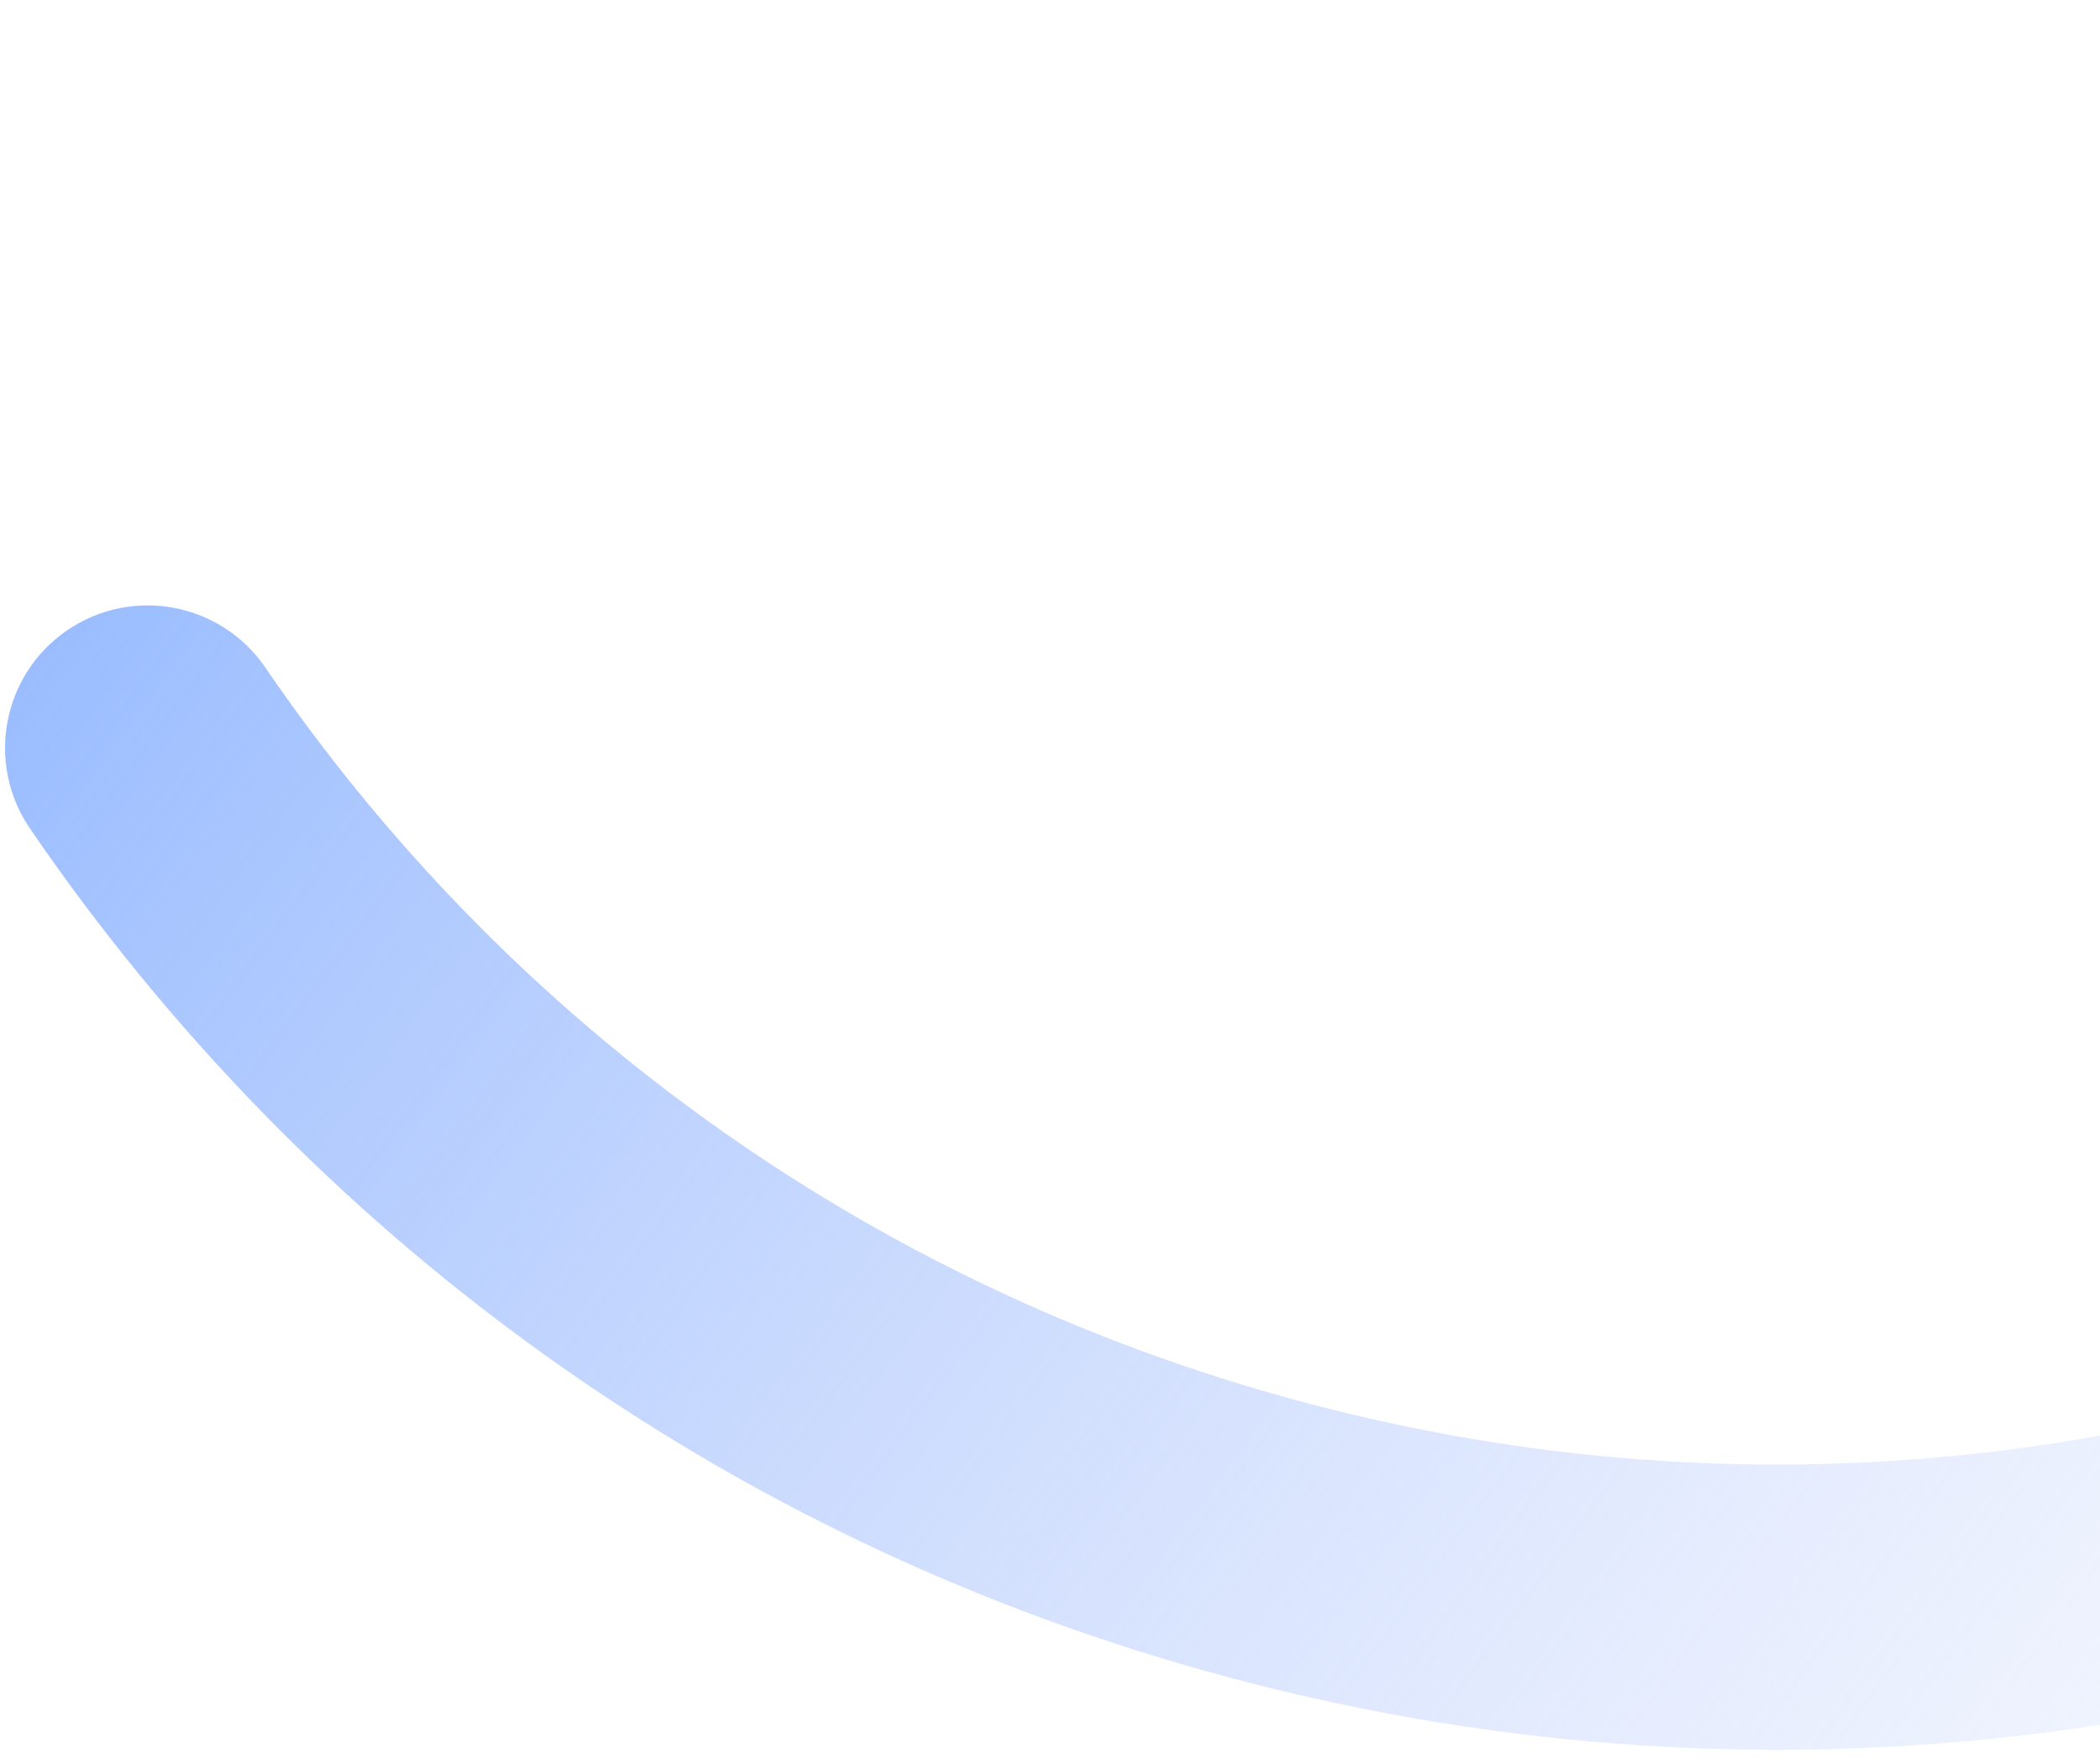 <svg width="154" height="129" viewBox="0 0 154 129" fill="none" xmlns="http://www.w3.org/2000/svg">
<path fill-rule="evenodd" clip-rule="evenodd" d="M272.625 0.516C267.047 -0.979 261.314 2.332 259.819 7.909C240.639 79.493 167.06 121.974 95.476 102.793C63.238 94.155 36.922 74.503 19.459 48.953C16.201 44.186 9.694 42.962 4.927 46.221C0.159 49.479 -1.064 55.986 2.195 60.753C22.371 90.273 52.819 113.013 90.064 122.993C172.803 145.162 257.849 96.061 280.019 13.322C281.513 7.744 278.203 2.011 272.625 0.516Z" fill="url(#paint0_linear_529_2305)"/>
<defs>
<linearGradient id="paint0_linear_529_2305" x1="8.988" y1="16.916" x2="210.483" y2="164.659" gradientUnits="userSpaceOnUse">
<stop stop-color="#91B7FF"/>
<stop offset="1" stop-color="#D9DEFA" stop-opacity="0"/>
</linearGradient>
</defs>
</svg>
